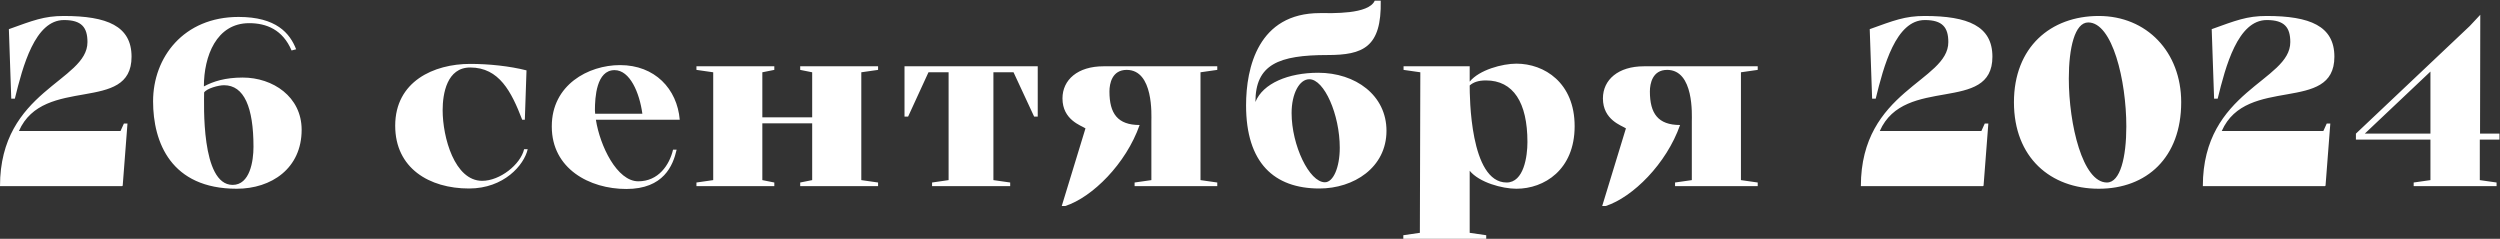 <?xml version="1.0" encoding="UTF-8"?> <svg xmlns="http://www.w3.org/2000/svg" width="3130" height="299" viewBox="0 0 3130 299" fill="none"><rect x="0" y="0" width="3130" height="299" fill="#333333" stroke="none"/><path d="M153 233H4.24683e-07C4.24683e-07 113 109.5 101.9 109.5 52.7C109.5 34.4 102.3 25.1 80.1 25.1C43.8 25.1 28.5 83 18.6 123.5H14.1L11.1 36.5C41.1 25.7 55.2 20 79.8 20C134.1 20 164.7 32.6 164.7 71C164.7 142.7 54.6 93.8 23.7 164H150.9L155.1 154.7H159.6L153.6 232.7H153V233ZM370.76 61.7L365.06 63.2C353.96 37.1 333.56 29 311.96 29C270.86 29 255.26 70.4 255.26 108.2C266.96 101.9 281.96 97.1 303.86 97.1C341.66 97.1 377.66 121.1 377.66 162.5C377.66 210.8 339.86 236.3 296.36 236.3C214.16 236.3 191.66 178.4 191.66 126.8C191.66 71.9 229.76 21.2 298.76 21.2C345.86 21.2 362.96 41.6 370.76 61.7ZM255.56 115.7C255.56 128.6 251.36 231.5 291.26 231.5C312.86 231.5 317.36 201.8 317.36 183.8C317.36 134.3 305.66 106.7 280.46 106.7C273.56 106.7 259.16 110.6 255.56 115.7ZM656.189 186.8H660.689C656.189 206.6 630.989 236 587.189 236C537.389 236 494.789 210.5 494.789 157.4C494.789 101.9 543.089 80 588.689 80C612.089 80 637.889 82.7 659.189 88.1L657.089 149.9H653.789C640.289 114.8 624.989 84.5 588.689 84.5C559.589 84.5 554.189 117.2 554.189 137.9C554.189 172.1 569.189 226.4 603.689 226.4C625.889 226.4 651.689 206 656.189 186.8ZM851.044 149.9H746.044C751.144 182.6 772.444 227 799.144 227C824.344 227 838.144 206.6 842.644 187.4H847.144C842.644 207.2 830.944 236.6 784.144 236.6C737.944 236.6 690.844 211.1 690.844 158.6V158C690.844 106.4 736.444 81.5 776.344 81.5C819.844 81.5 847.744 111.2 851.044 149.9ZM745.144 142.4H804.244C800.644 116 788.644 87.8 769.444 87.8C746.644 87.8 744.844 122 744.844 138.2L745.144 142.4ZM1001.85 87.5V83H1099.35V87.5L1078.35 90.5V225.5L1099.35 228.5V233H1001.85V228.5L1016.85 225.5V154.4H954.445V225.5L969.445 228.5V233H871.945V228.5L892.945 225.5V90.5L871.945 87.5V83H969.445V87.5L954.445 90.5V146.9H1016.85V90.5L1001.85 87.5ZM1268.95 90.5H1243.75V225.5L1264.75 228.5V233H1166.95V228.5L1187.65 225.5V90.5H1162.45L1136.95 146H1132.45V83H1299.25V146H1294.75L1268.95 90.5ZM1426.82 156.5C1409.72 205.1 1367.72 246.8 1333.82 257.9H1329.32L1359.02 160.7C1353.62 157.1 1330.22 150.2 1330.22 123.2C1330.22 99.8 1349.42 83 1381.52 83H1524.02V87.5L1503.02 90.5V225.5L1524.02 228.5V233H1420.52V228.5L1441.52 225.5V151.7C1441.52 144.5 1444.52 87.5 1410.62 87.5C1392.32 87.5 1389.02 104.6 1389.02 114.5C1389.02 142.1 1399.22 156.5 1426.82 156.5ZM1662.08 68.9C1600.88 68.9 1571.78 80.6 1571.78 127.7C1581.08 104.3 1613.18 91.1 1650.38 91.1C1697.18 91.1 1735.88 119.3 1735.88 163.7C1735.88 209.9 1694.78 236 1651.88 236C1595.18 236 1560.08 203.9 1560.08 131.9C1560.08 84.5 1575.38 16.4 1652.48 16.4C1667.48 16.4 1713.68 18.2 1721.18 0.8H1728.68C1729.88 59.3 1706.48 68.9 1662.08 68.9ZM1617.08 141.5C1617.08 182 1639.28 228.2 1658.78 228.2C1669.28 228.2 1677.38 209.6 1677.38 185C1677.38 143.3 1657.88 99.2 1639.28 99.2C1626.68 99.2 1617.08 117.5 1617.08 141.5ZM1778.25 90.5L1757.25 87.5V83H1840.05V102.2C1852.05 87.5 1880.85 79.7 1898.55 79.7C1933.35 79.7 1971.45 103.4 1971.45 158C1971.45 212.6 1933.35 236.3 1898.55 236.3C1880.85 236.3 1852.05 228.5 1840.05 213.8V291.5L1860.75 294.5V299H1777.65L1778.25 90.5ZM1840.05 107C1840.05 119.9 1840.35 228.5 1886.25 228.5C1907.85 228.5 1912.35 195.8 1912.35 177.8C1912.35 128.3 1894.65 100.7 1860.45 100.7C1850.55 100.7 1844.55 103.1 1840.05 107ZM1777.65 291.5V299H1756.95V294.5L1777.65 291.5ZM2103.46 156.5C2086.36 205.1 2044.36 246.8 2010.46 257.9H2005.96L2035.66 160.7C2030.26 157.1 2006.86 150.2 2006.86 123.2C2006.86 99.8 2026.06 83 2058.16 83H2200.66V87.5L2179.66 90.5V225.5L2200.66 228.5V233H2097.16V228.5L2118.16 225.5V151.7C2118.16 144.5 2121.16 87.5 2087.26 87.5C2068.96 87.5 2065.66 104.6 2065.66 114.5C2065.66 142.1 2075.86 156.5 2103.46 156.5ZM2482.8 233H2329.8C2329.8 113 2439.3 101.9 2439.3 52.7C2439.3 34.4 2432.1 25.1 2409.9 25.1C2373.6 25.1 2358.3 83 2348.4 123.5H2343.9L2340.9 36.5C2370.9 25.7 2385 20 2409.6 20C2463.9 20 2494.5 32.6 2494.5 71C2494.5 142.7 2384.4 93.8 2353.5 164H2480.7L2484.9 154.7H2489.4L2483.4 232.7H2482.8V233ZM2521.46 128C2521.46 59 2567.36 20 2627.66 20C2687.66 20 2730.86 65 2730.86 128C2730.86 197.3 2687.66 236.3 2627.66 236.3C2567.36 236.3 2521.46 197.3 2521.46 128ZM2614.46 28.1C2597.66 28.1 2590.16 59.9 2590.16 98.3C2590.16 155.9 2607.56 228.5 2637.86 228.5C2654.66 228.5 2662.16 196.7 2662.16 158.3C2662.16 100.7 2644.76 28.1 2614.46 28.1ZM2910.95 233H2757.95C2757.95 113 2867.45 101.9 2867.45 52.7C2867.45 34.4 2860.25 25.1 2838.05 25.1C2801.75 25.1 2786.45 83 2776.55 123.5H2772.05L2769.05 36.5C2799.05 25.7 2813.15 20 2837.75 20C2892.05 20 2922.65 32.6 2922.65 71C2922.65 142.7 2812.55 93.8 2781.65 164H2908.85L2913.05 154.7H2917.55L2911.55 232.7H2910.95V233ZM3104.71 225.5L3125.71 228.5V233H3021.91V228.5L3042.91 225.5V174.8H2949.61V167.3L3092.11 32.6L3105.31 18.5L3105.01 167.3H3129.31V174.8H3104.71V225.5ZM2960.71 167.3H3042.91V89.6L2960.71 167.3Z" fill="white"></path></svg> 